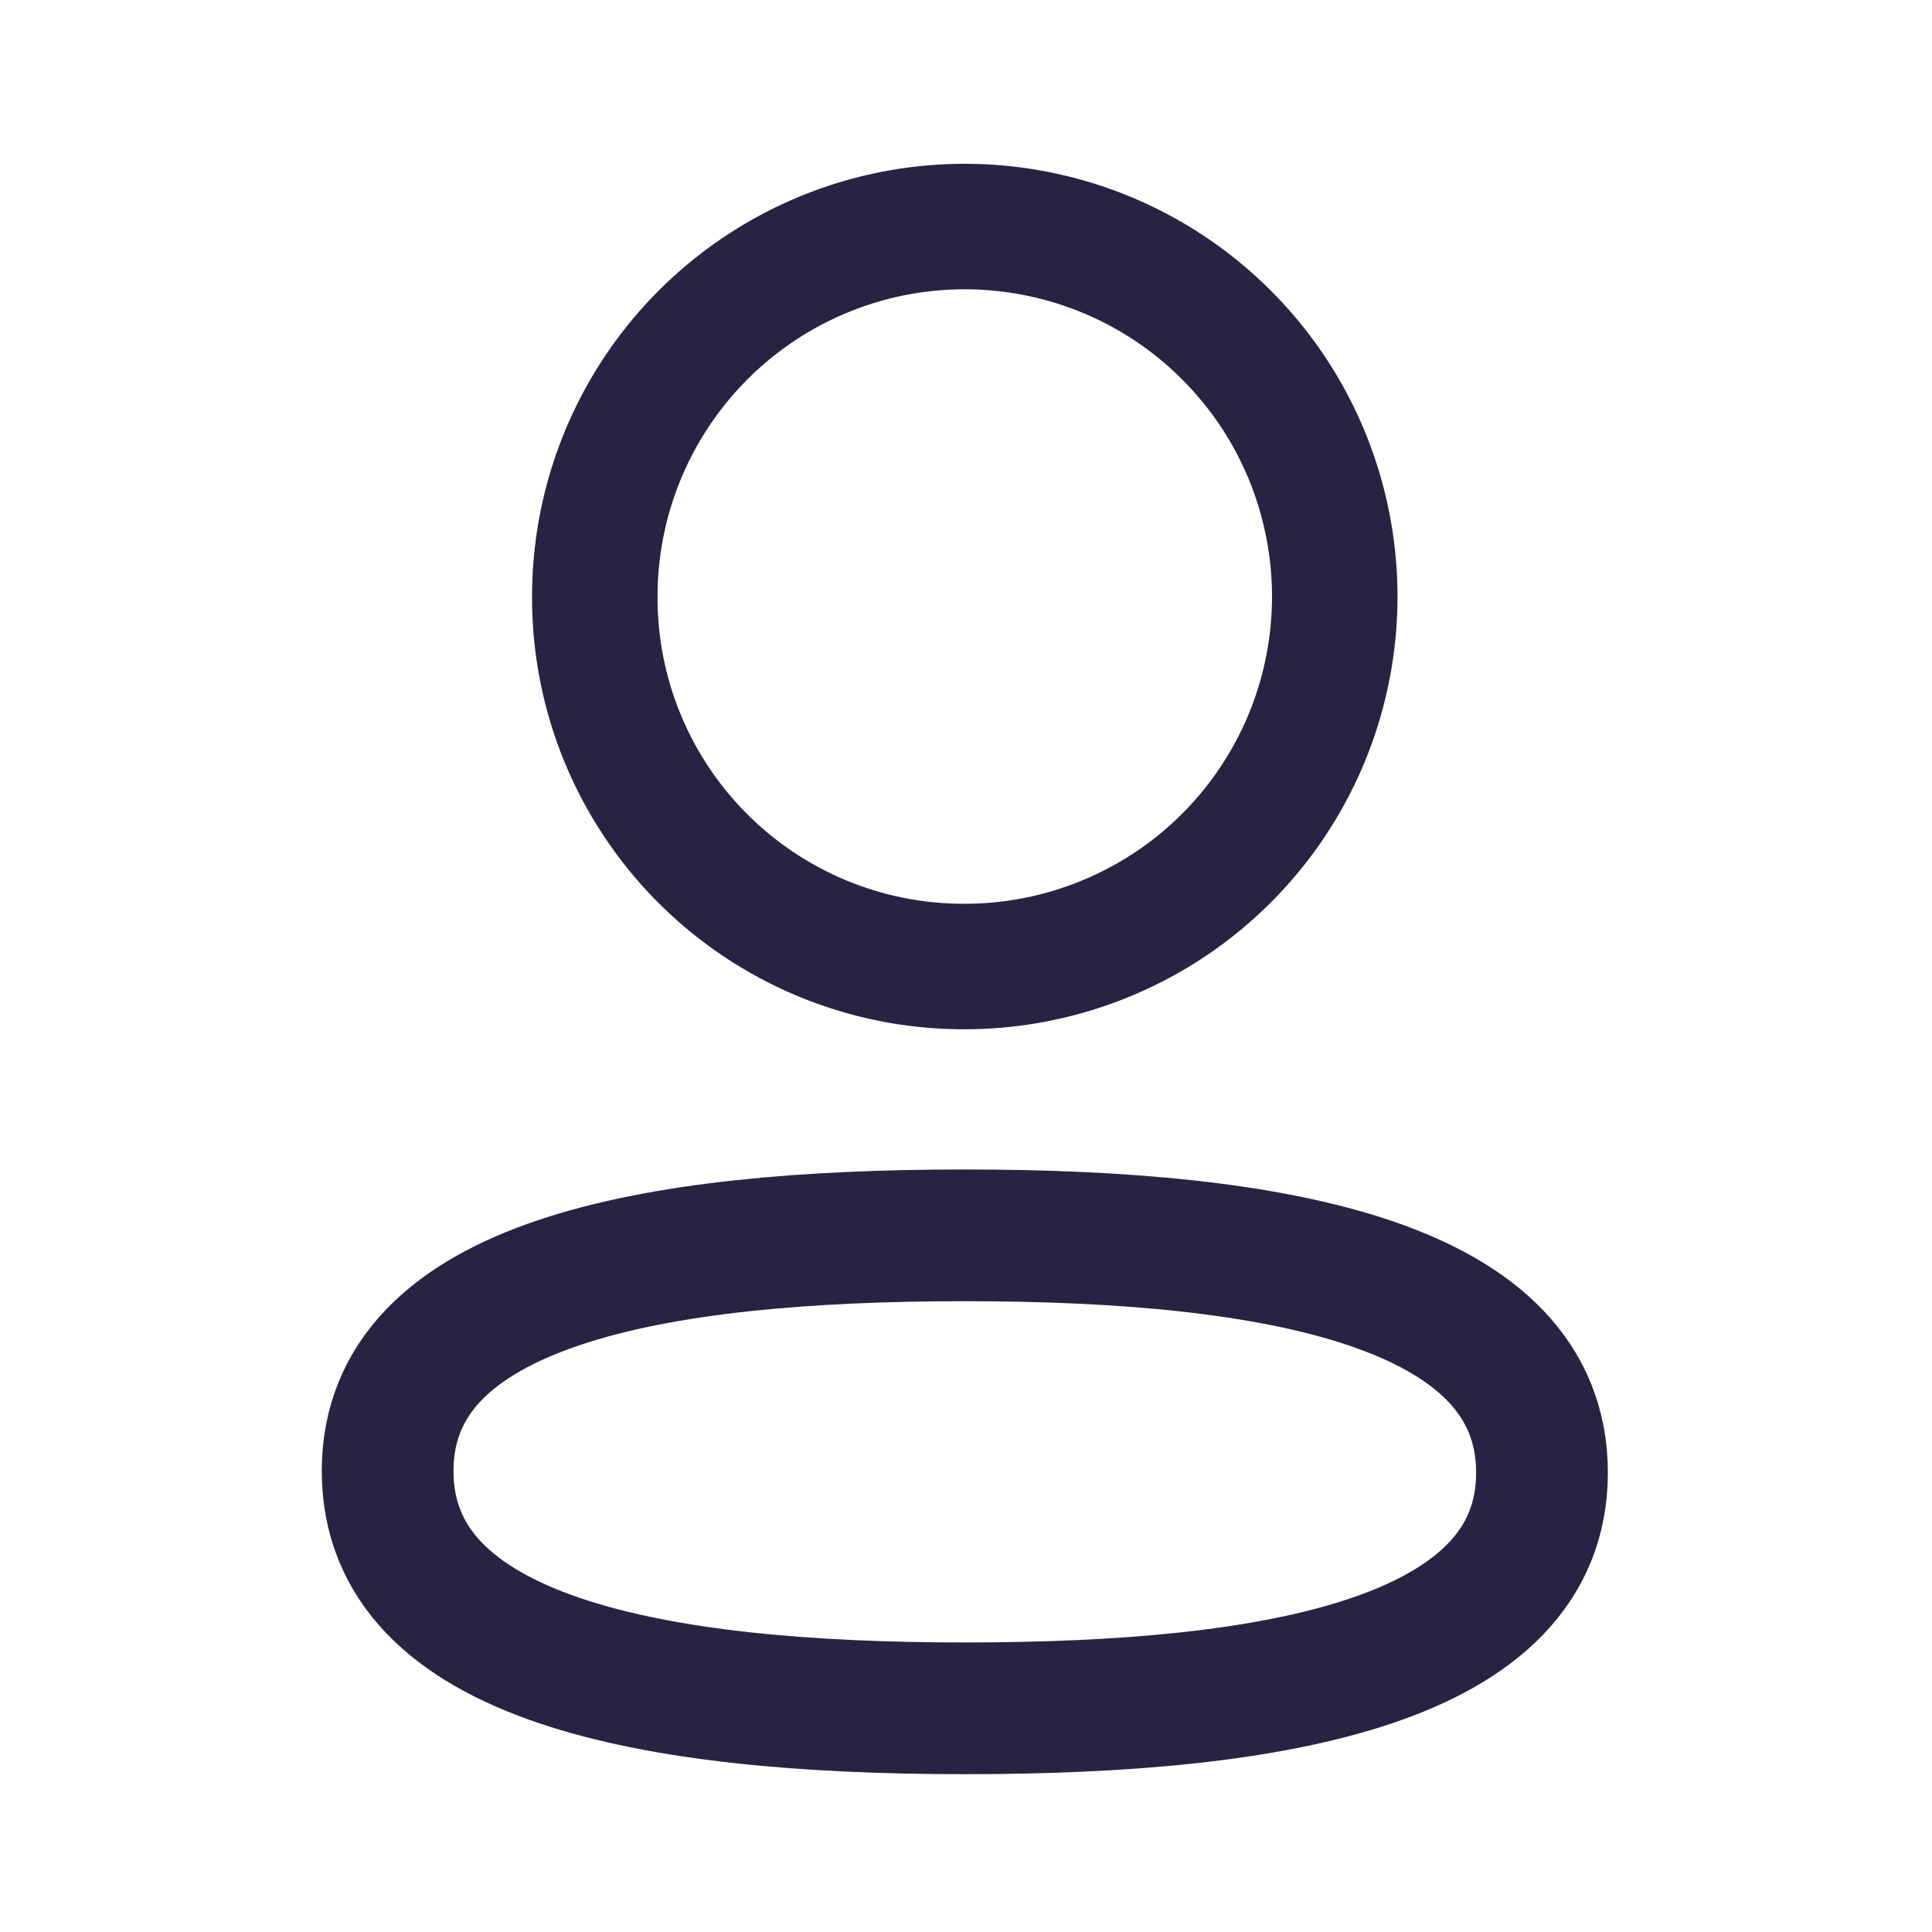 <?xml version="1.0" encoding="UTF-8"?> <svg xmlns="http://www.w3.org/2000/svg" width="22" height="22" viewBox="0 0 22 22" fill="none"><path fill-rule="evenodd" clip-rule="evenodd" d="M10.986 14.067C7.441 14.067 4.414 14.604 4.414 16.75C4.414 18.897 7.421 19.453 10.986 19.453C14.531 19.453 17.559 18.916 17.559 16.77C17.559 14.624 14.55 14.067 10.986 14.067V14.067Z" stroke="#272343" stroke-width="1.5" stroke-linecap="round" stroke-linejoin="round"></path><path fill-rule="evenodd" clip-rule="evenodd" d="M10.986 11.006C11.819 11.006 12.634 10.758 13.327 10.296C14.02 9.833 14.56 9.175 14.879 8.405C15.197 7.635 15.281 6.788 15.118 5.971C14.956 5.153 14.555 4.403 13.965 3.814C13.376 3.224 12.625 2.823 11.808 2.661C10.991 2.498 10.144 2.581 9.374 2.9C8.604 3.219 7.946 3.759 7.483 4.452C7.02 5.145 6.773 5.959 6.773 6.793C6.769 7.906 7.208 8.975 7.992 9.765C8.777 10.555 9.843 11.002 10.956 11.006H10.986Z" stroke="#272343" stroke-width="1.429" stroke-linecap="round" stroke-linejoin="round"></path></svg> 